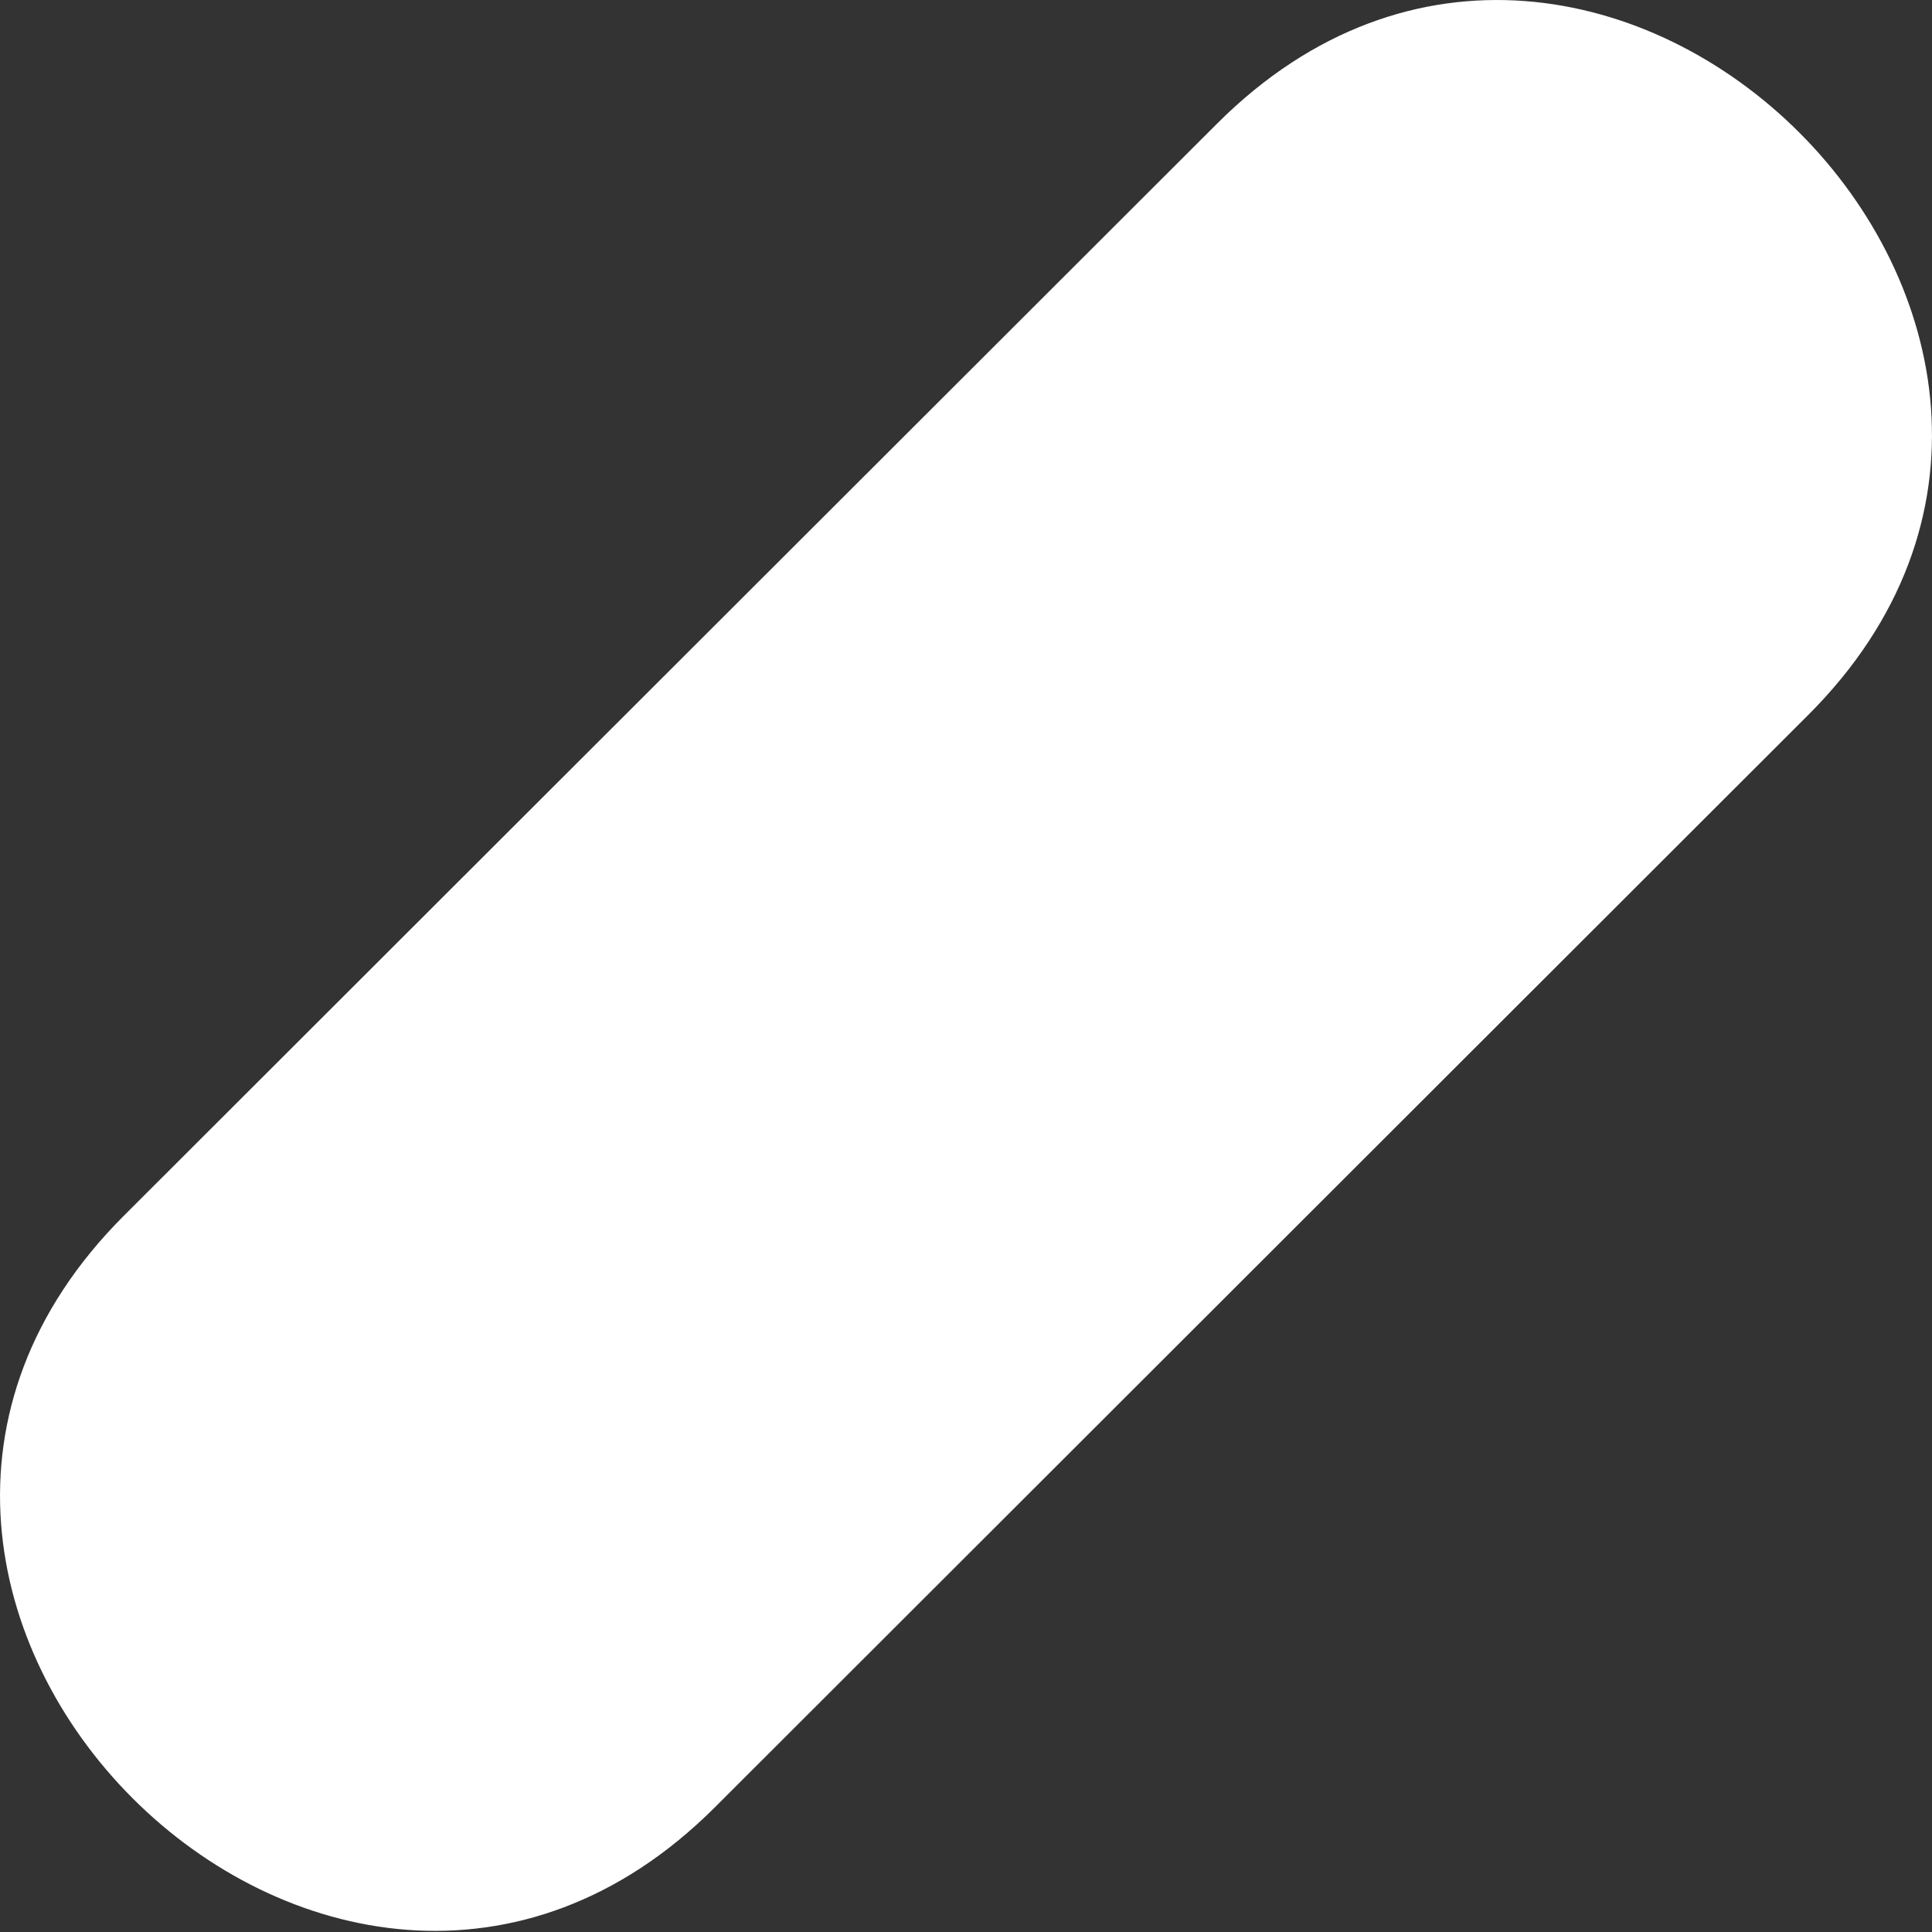 <?xml version="1.0" encoding="UTF-8"?> <svg xmlns="http://www.w3.org/2000/svg" width="19" height="19" viewBox="0 0 19 19" fill="none"><rect x="0" y="0" width="19" height="19" fill="#333333" stroke="none"/> <path d="M11.97 1.215L1.218 11.956C-2.544 15.714 3.269 21.532 7.03 17.774L17.782 7.032C21.544 3.276 15.731 -2.543 11.97 1.215Z" fill="white"></path> </svg> 